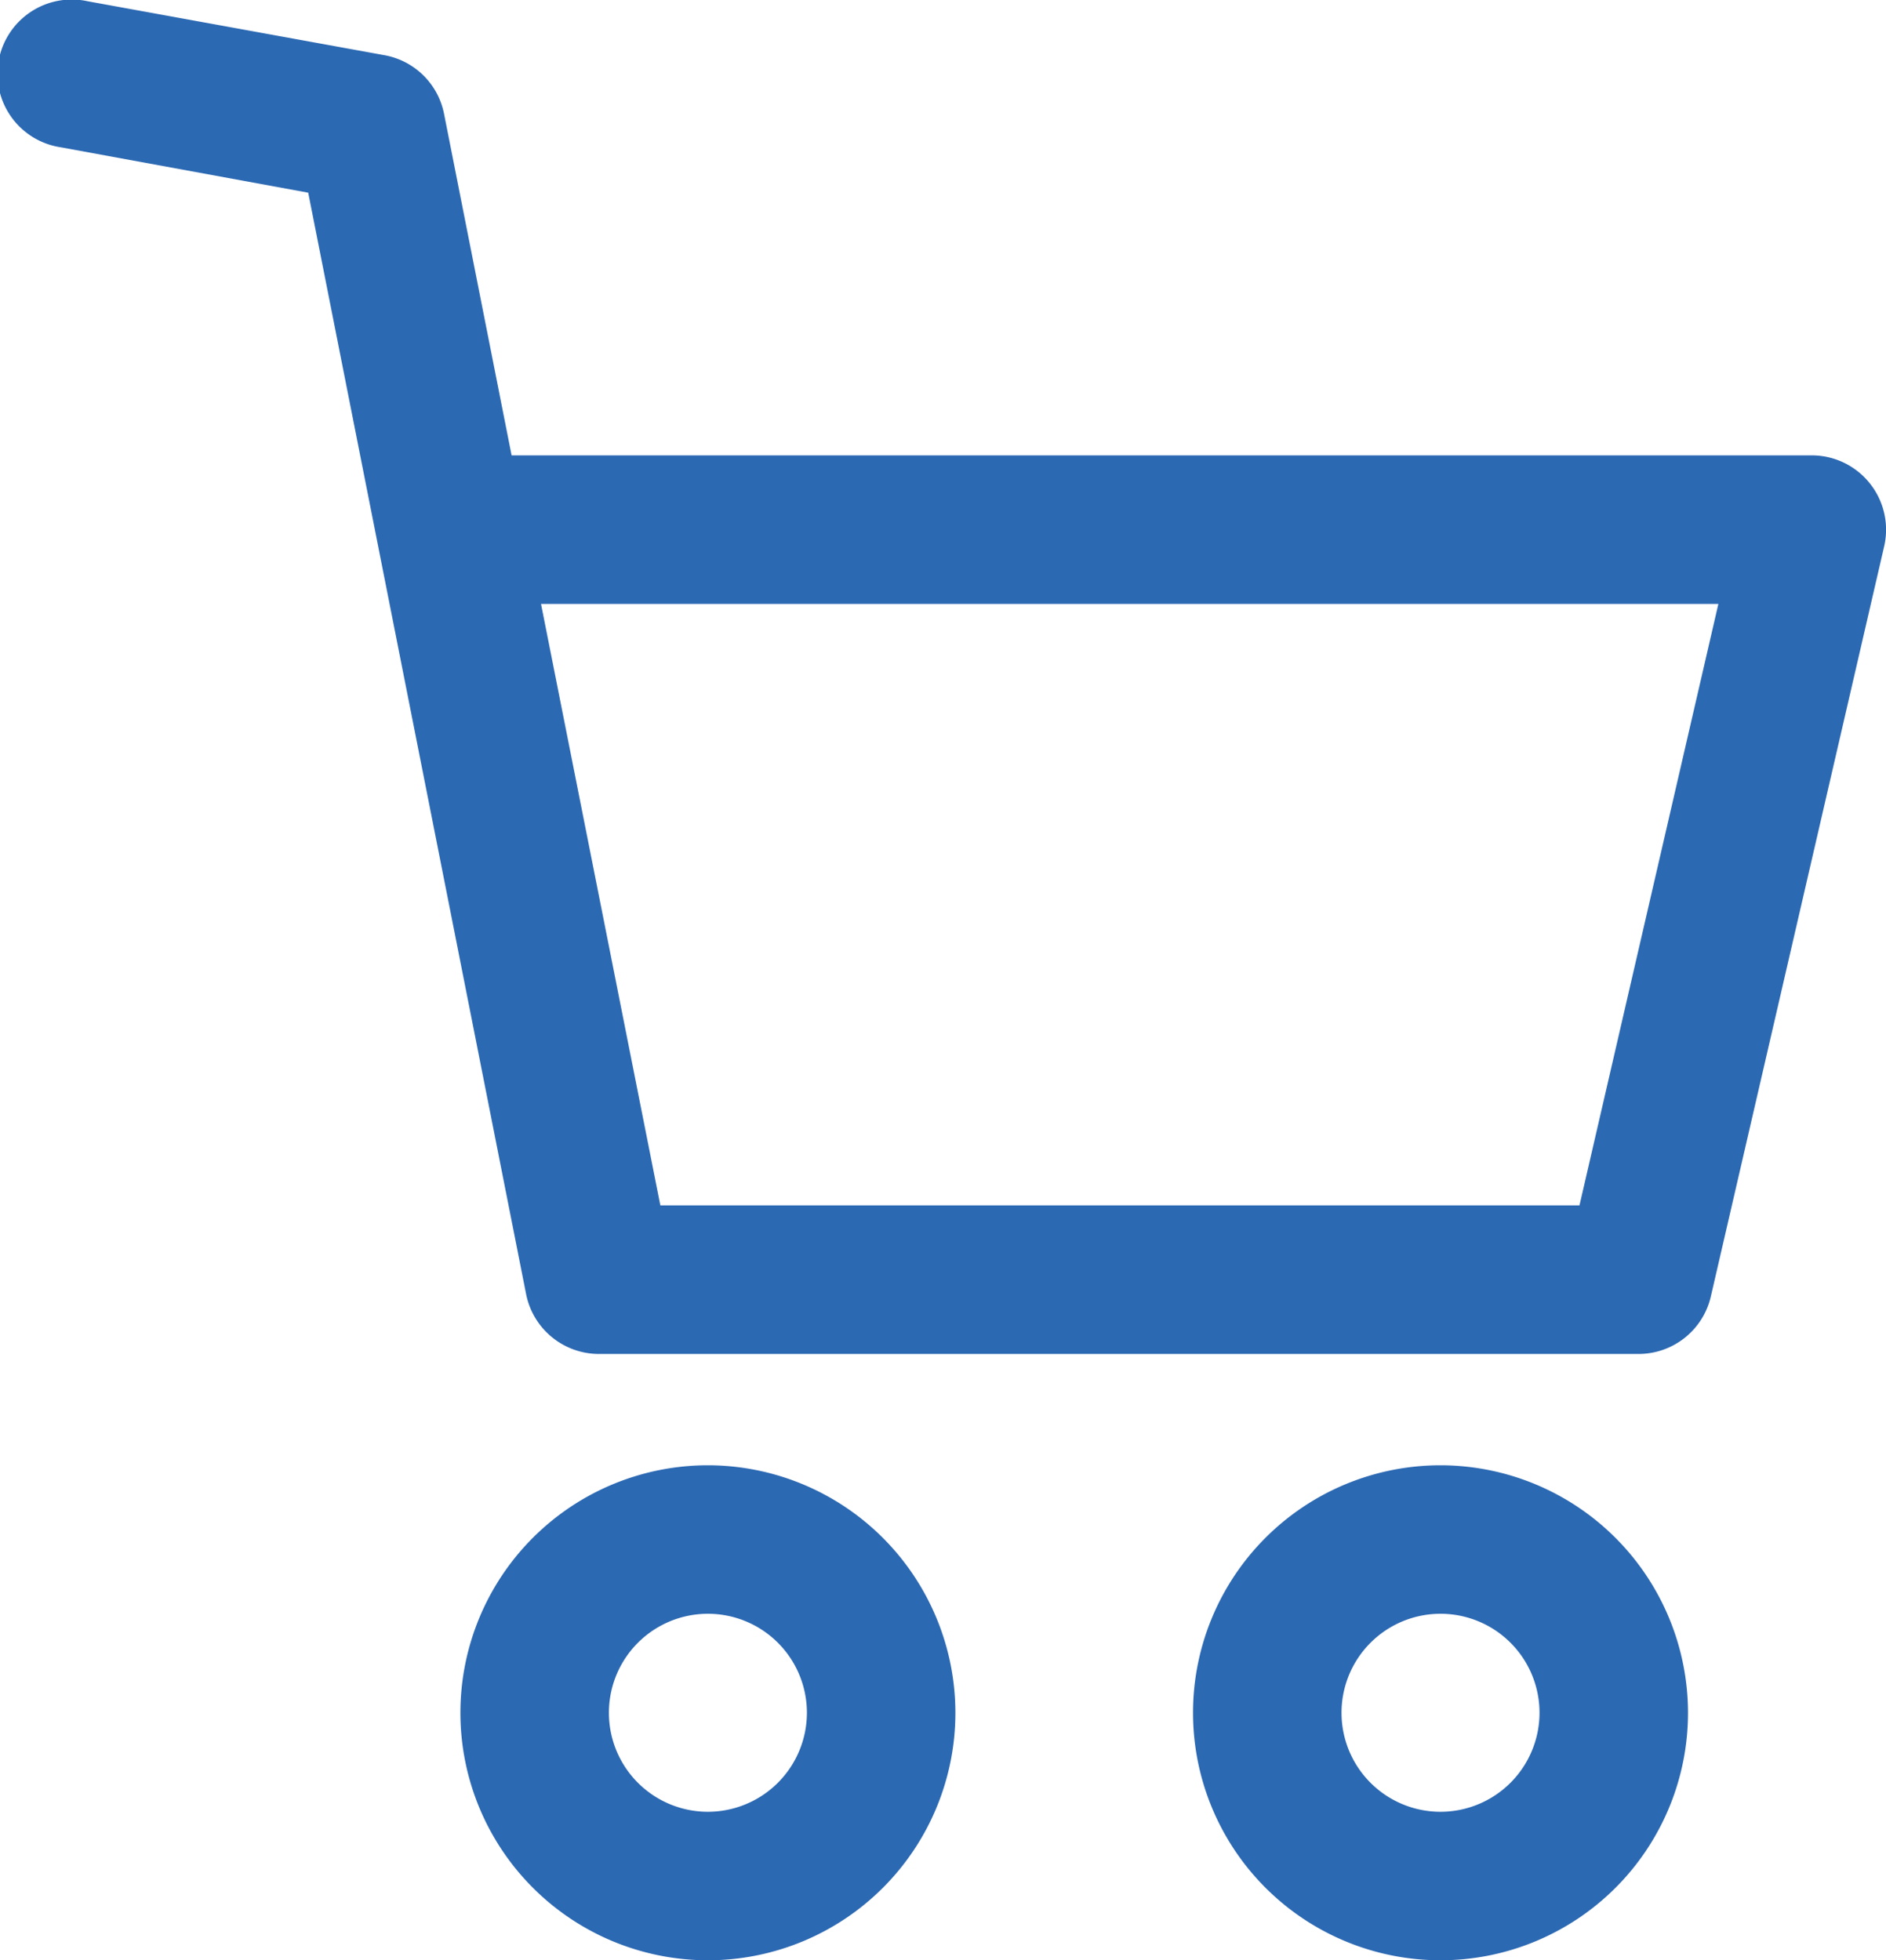 <svg id="Group_8" data-name="Group 8" xmlns="http://www.w3.org/2000/svg" width="22.366" height="23.247" viewBox="0 0 22.366 23.247">
  <g id="Group_7" data-name="Group 7" transform="translate(0 0)">
    <path id="Path_131" data-name="Path 131" d="M132.879,382.711a2.935,2.935,0,1,0,2.935,2.935A2.938,2.938,0,0,0,132.879,382.711Zm0,4.109a1.174,1.174,0,1,1,1.174-1.174A1.175,1.175,0,0,1,132.879,386.82Z" transform="translate(-124.484 -365.335)" fill="#2c69b3"/>
    <path id="Path_132" data-name="Path 132" d="M324.23,382.711a2.935,2.935,0,1,0,2.935,2.935A2.938,2.938,0,0,0,324.23,382.711Zm0,4.109a1.174,1.174,0,1,1,1.174-1.174A1.175,1.175,0,0,1,324.23,386.82Z" transform="translate(-307.147 -365.335)" fill="#2c69b3"/>
    <path id="Path_133" data-name="Path 133" d="M31.873,5.733a.881.881,0,0,0-.689-.333H15.765l-.8-4.045a.88.88,0,0,0-.705-.7L10.738.015a.881.881,0,1,0-.318,1.732l2.933.538,2.584,13.061a.881.881,0,0,0,.864.71H29.129a.88.88,0,0,0,.858-.683l2.055-8.893A.88.88,0,0,0,31.873,5.733Zm-3.444,8.561h-10.9L16.114,7.162H30.076Z" transform="translate(-9.698 0)" fill="#2c69b3"/>
  </g>
</svg>

